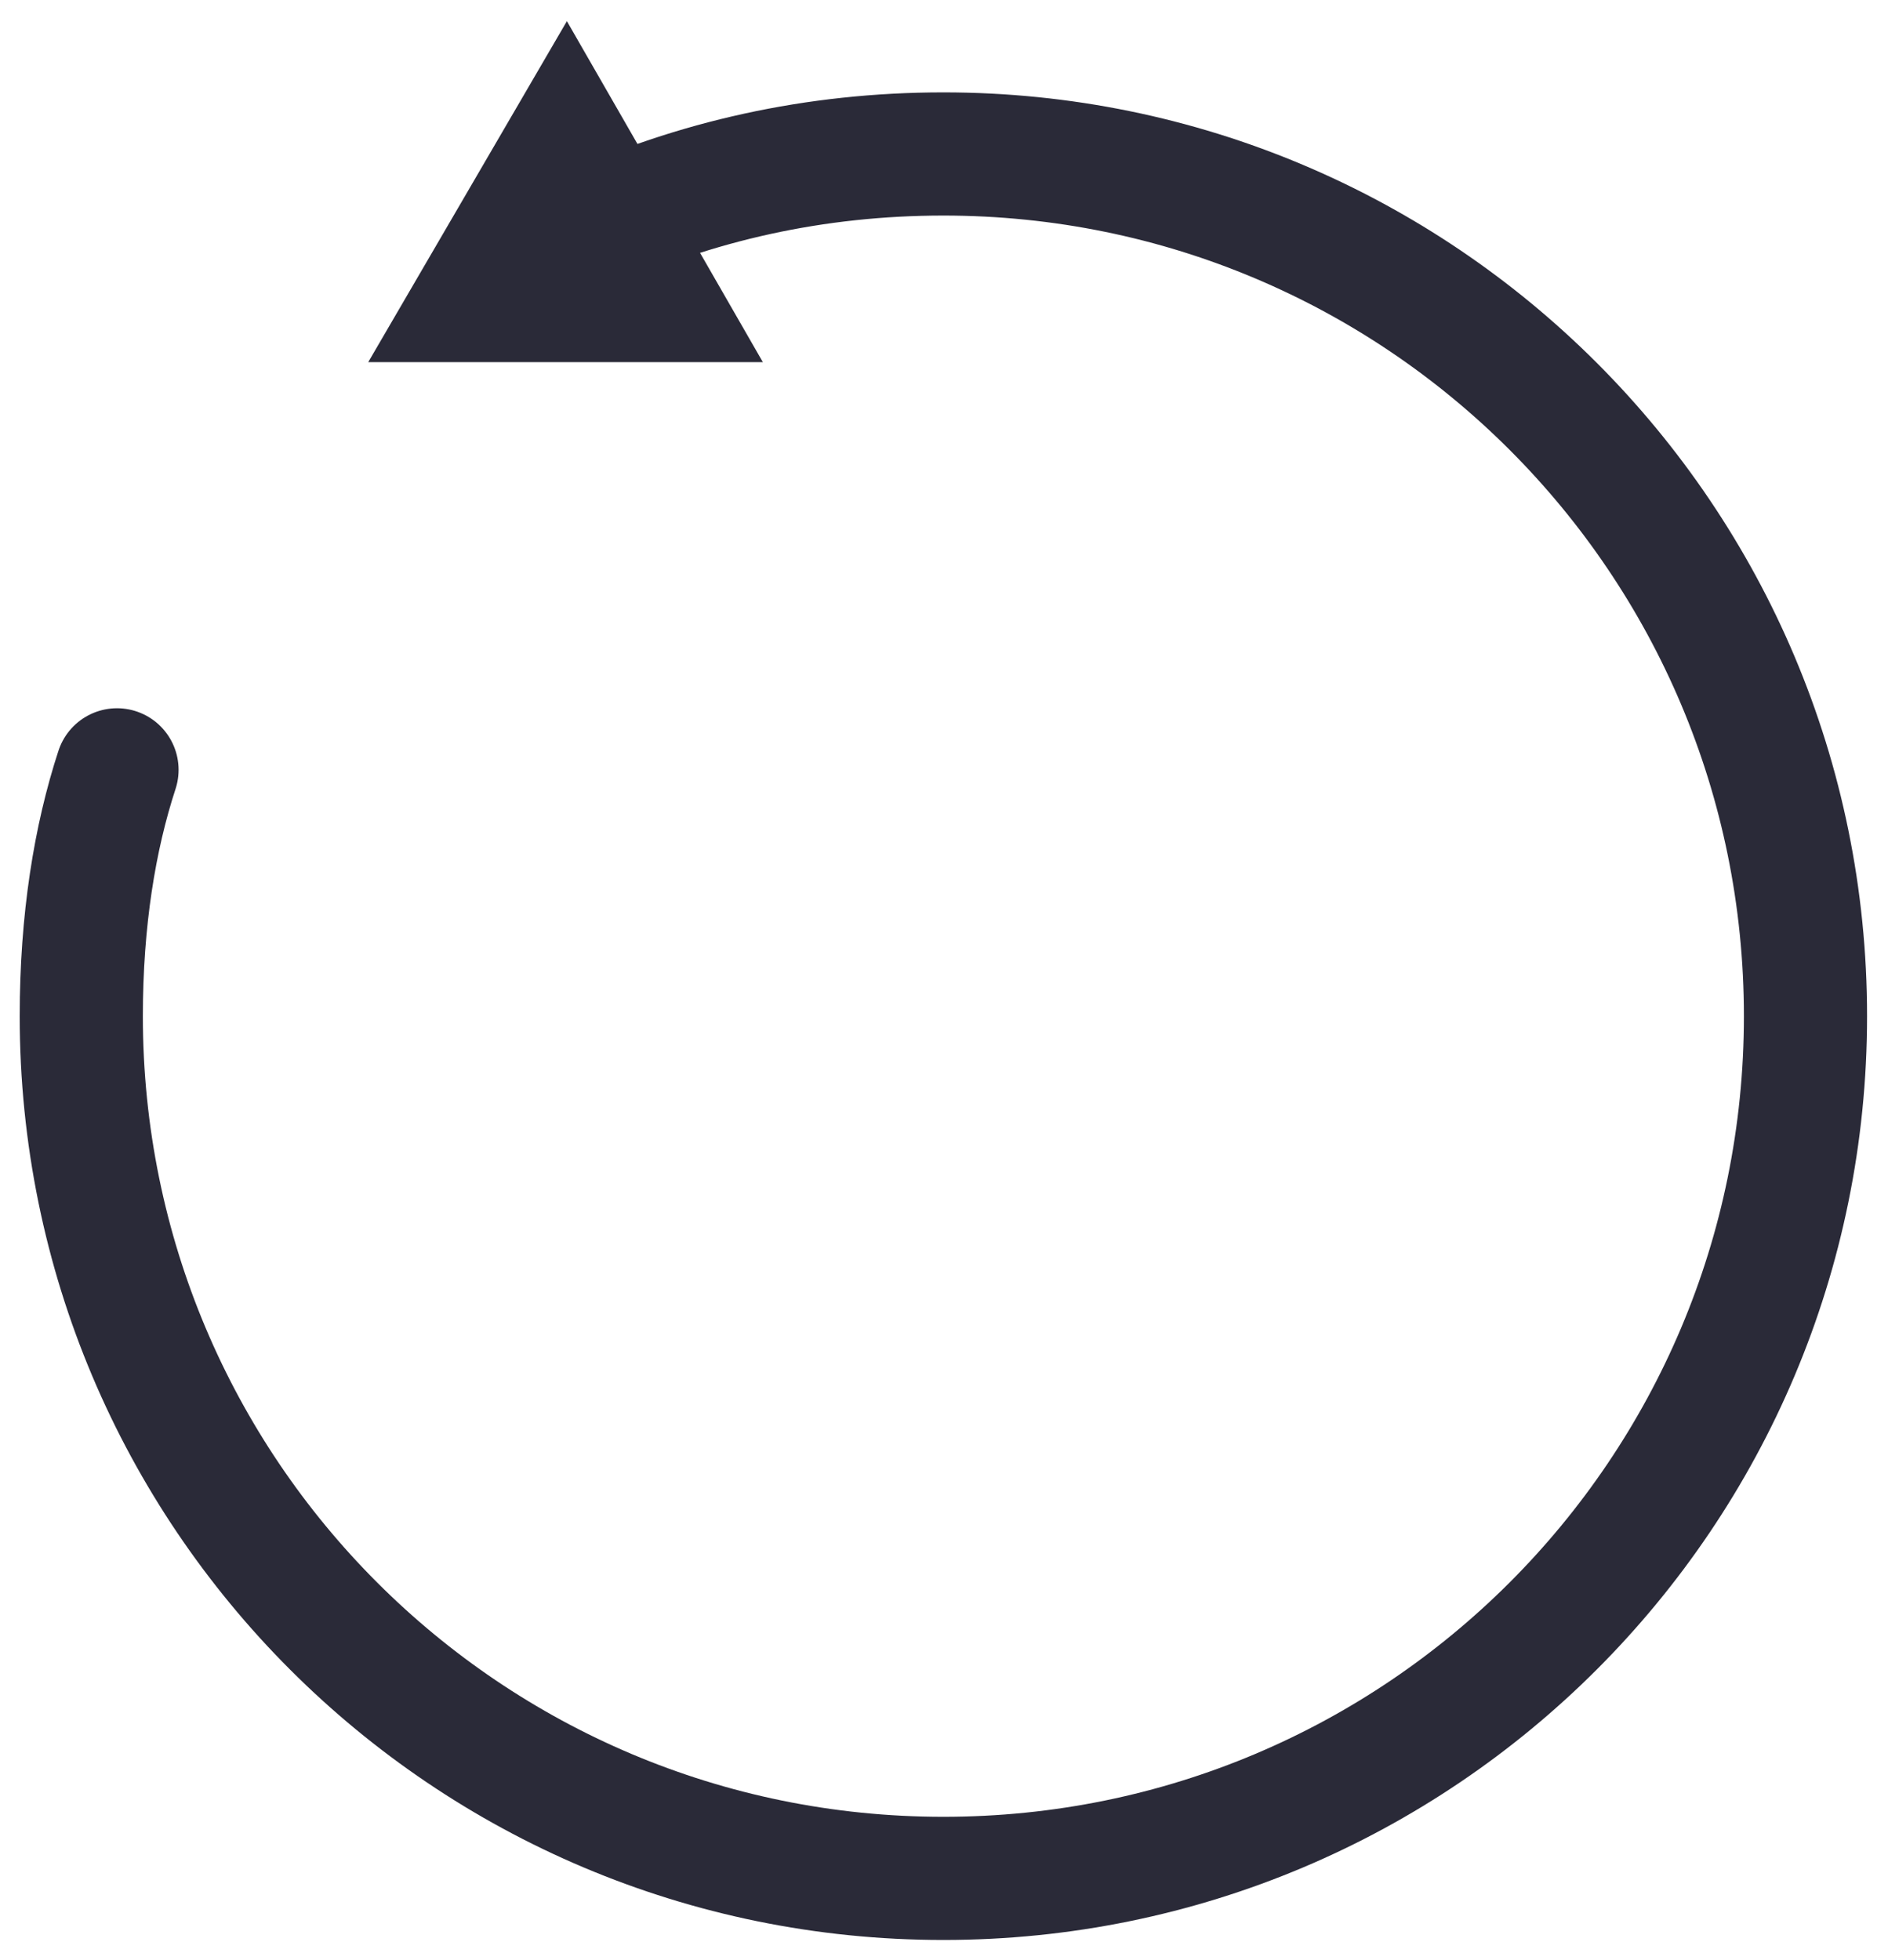 <svg xml:space="preserve" style="enable-background:new 0 0 153.3 159.1;" viewBox="0 0 153.3 159.1" y="0px" x="0px" xmlns:xlink="http://www.w3.org/1999/xlink" xmlns="http://www.w3.org/2000/svg" id="Layer_2_00000042723884822903489180000008345729107418067852_" version="1.1">
<style type="text/css">
	.st0{fill:none;stroke:#2A2A38;stroke-width:10;stroke-linecap:round;stroke-miterlimit:10;}
	.st1{fill:#2C2C2C;stroke:#2A2A38;stroke-miterlimit:10;}
	.st2{stroke:#2A2A38;stroke-width:10;stroke-linecap:round;stroke-miterlimit:10;}
</style>
<g id="Layer_2-2">
	<g id="Layer_3">
		<g>
			<g>
				<path d="M47.5,18.8c8.9-4.1,18.7-6.3,29.1-6.3c38.7,0,70,31.3,70,70s-31.3,70-70,70s-70-31.3-70-70
					c0-7.8,1.1-14.5,2.9-20" class="st0"></path>
				<polygon points="57.3,28 32.3,28.3 44.5,6.6" class="st1"></polygon>
			</g>
			<polygon points="46,11.7 38.6,24.4 53.3,24.4" class="st2"></polygon>
		</g>
	</g>
</g>
</svg>
